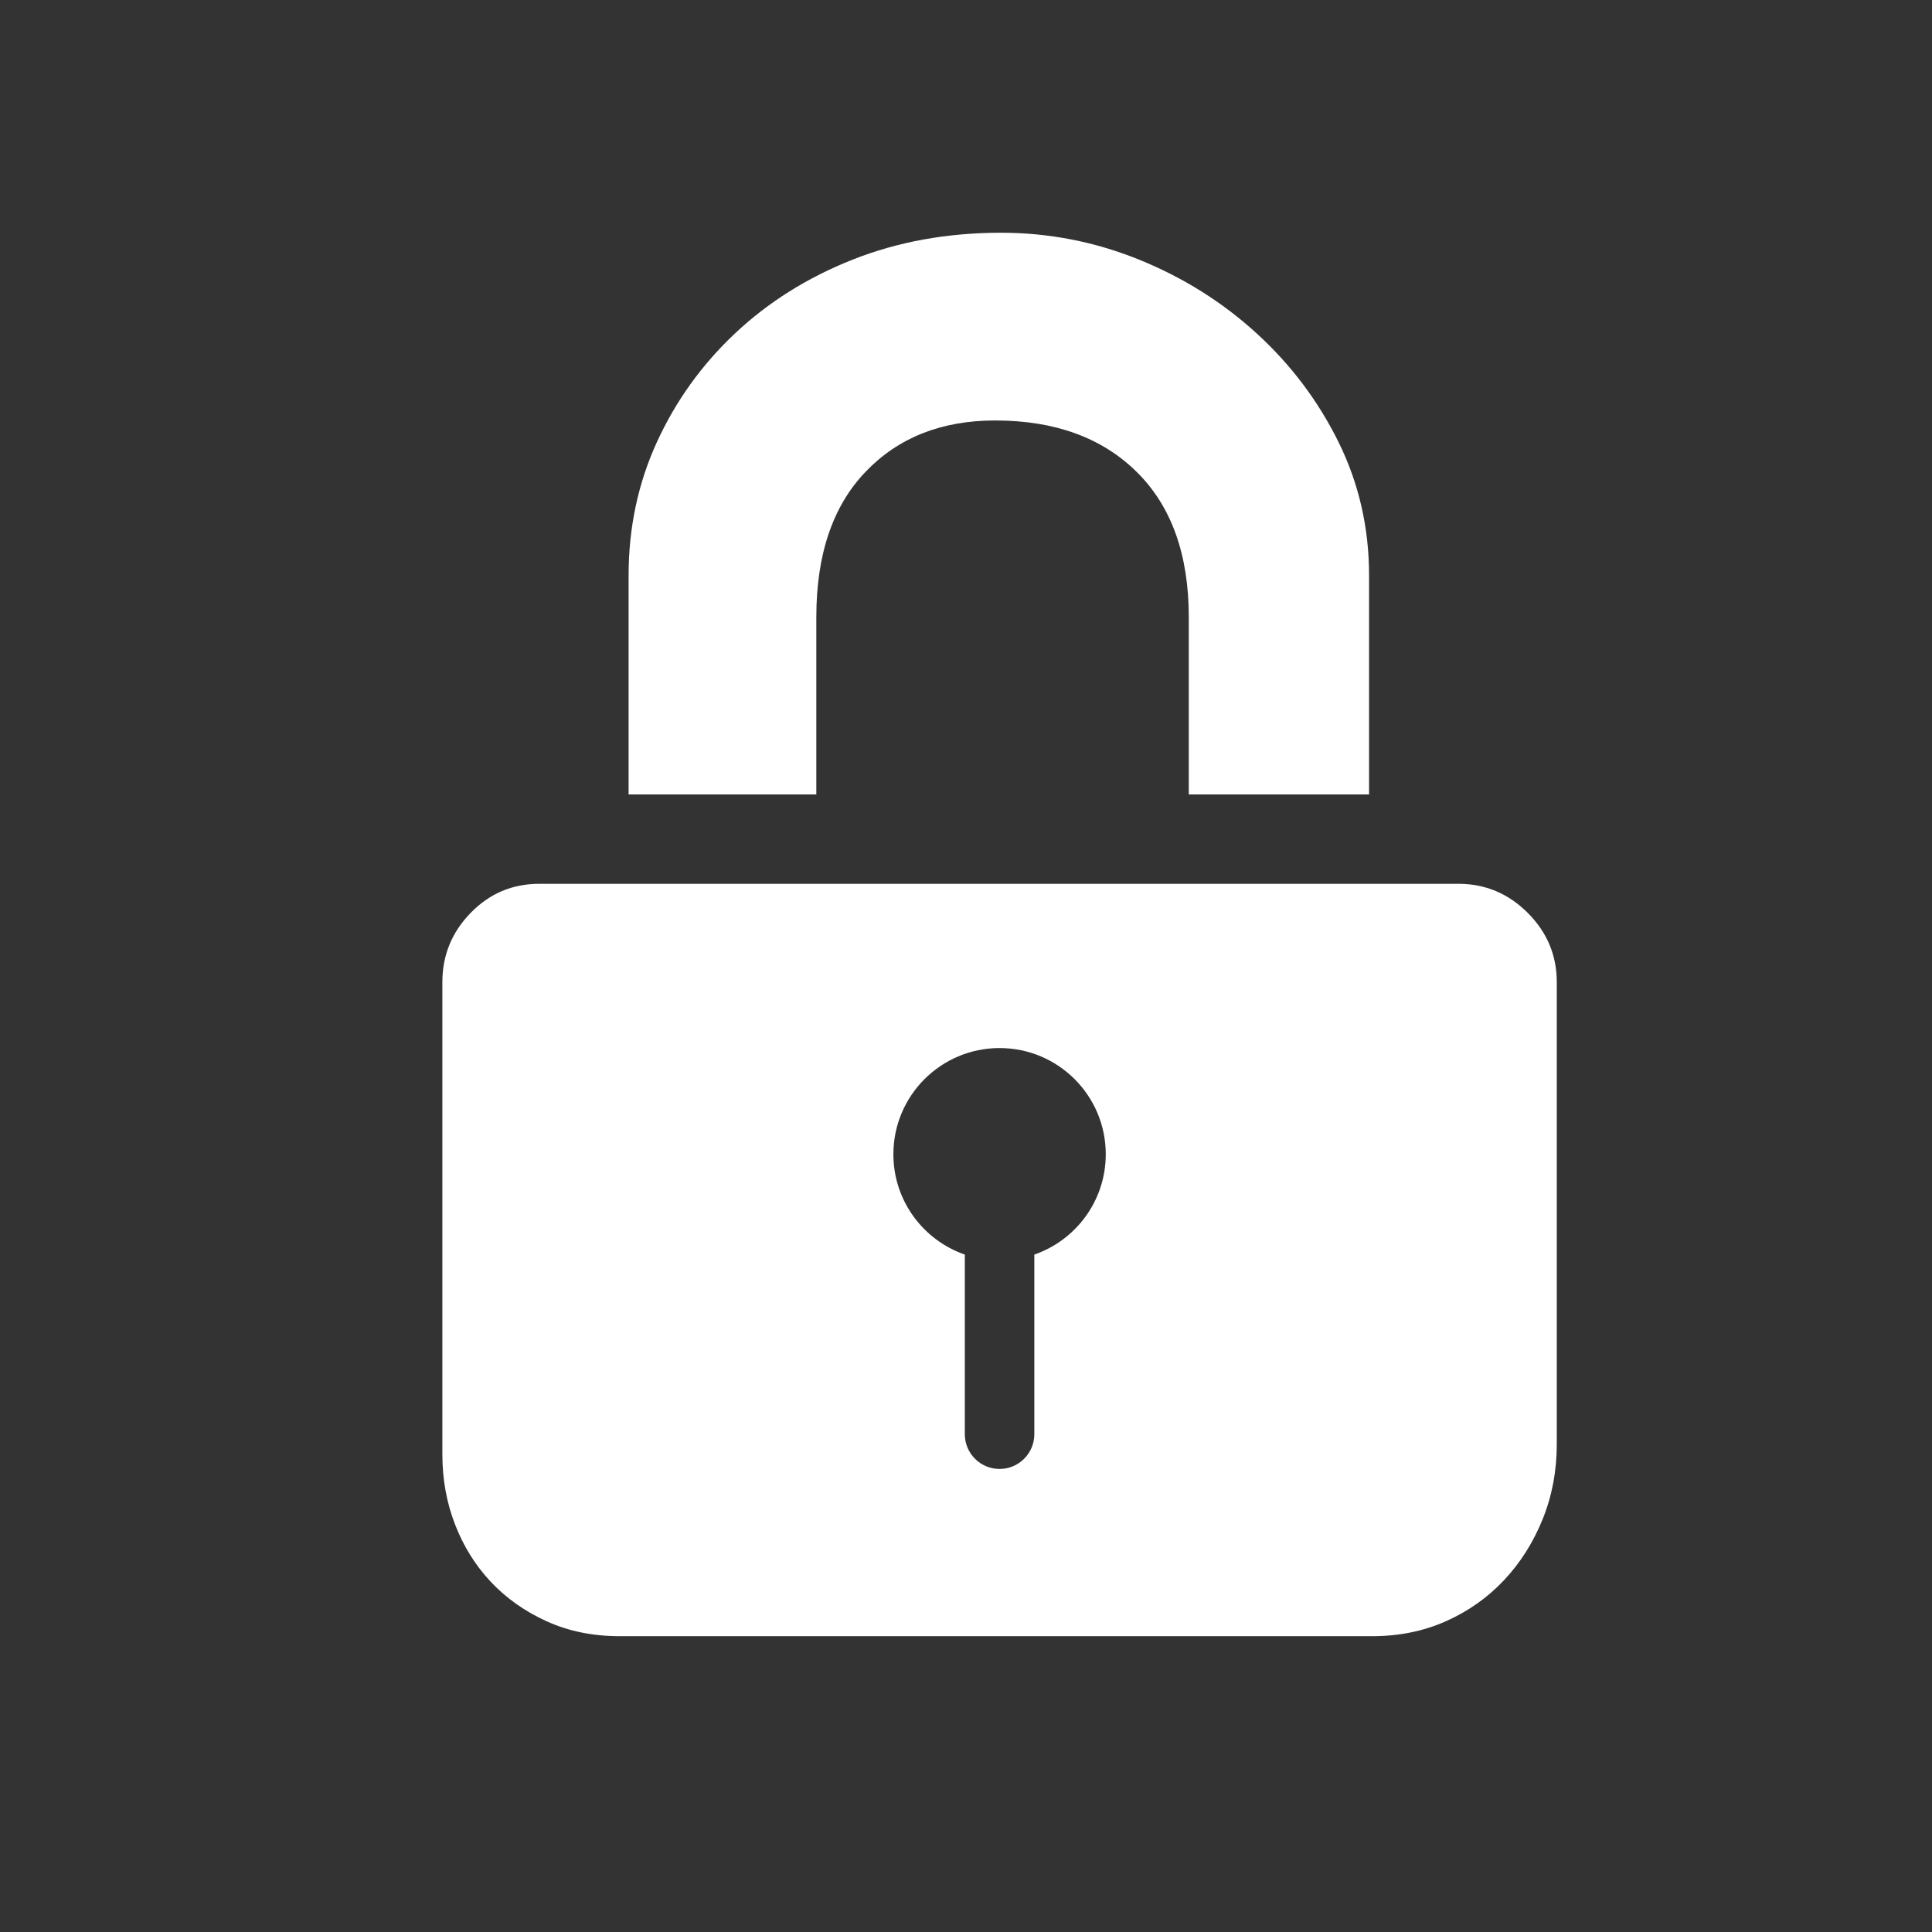 <?xml version="1.0" standalone="no"?><!DOCTYPE svg PUBLIC "-//W3C//DTD SVG 1.1//EN" "http://www.w3.org/Graphics/SVG/1.1/DTD/svg11.dtd"><svg t="1616979644781" class="icon" viewBox="0 0 1024 1024" version="1.1" xmlns="http://www.w3.org/2000/svg" p-id="2986" width="48" height="48" xmlns:xlink="http://www.w3.org/1999/xlink"><rect x="0" y="0" width="1024" height="1024" fill="#333333" stroke="none"/><defs><style type="text/css"></style></defs><path d="M809.728 483.835c-10.267-10.263-22.506-15.397-36.718-15.397l-47.379 0-95.551 0L432.667 468.438 333.169 468.438l-47.378 0c-14.213 0-26.324 5.134-36.323 15.397-10.003 10.268-15.005 22.507-15.005 36.719l0 250.324c0 13.158 2.239 25.533 6.713 37.111 4.474 11.583 10.792 21.718 18.952 30.402 8.16 8.687 18.031 15.664 29.609 20.926 11.583 5.266 24.481 7.897 38.694 7.897l398.779 0c14.213 0 27.239-2.631 39.086-7.897 11.846-5.262 22.11-12.502 30.797-21.715 8.684-9.212 15.528-20.007 20.531-32.377 5.002-12.37 7.5-25.663 7.5-39.877L825.125 520.554C825.126 506.341 819.992 494.102 809.728 483.835zM548.214 664.955l0 95.197c0 10.173-8.247 18.42-18.42 18.42-10.173 0-18.42-8.247-18.42-18.42L511.375 664.955c-22.034-7.631-37.862-28.551-37.862-53.182 0-31.084 25.198-56.282 56.282-56.282 31.084 0 56.282 25.198 56.282 56.282C586.076 636.402 570.248 657.324 548.214 664.955z" p-id="2987" fill="#ffffff"></path><path d="M432.667 327.088c0-33.164 8.684-58.829 26.06-76.988 17.372-18.164 40.269-27.242 68.7-27.242 31.585 0 56.591 9.08 75.018 27.242 18.424 18.16 27.635 43.824 27.635 76.988l0 93.972 95.551 0L725.631 304.978c0-25.267-5.398-48.825-16.188-70.672-10.795-21.851-25.273-41.065-43.432-57.645-18.164-16.585-38.958-29.614-62.383-39.09-23.426-9.475-47.774-14.213-73.042-14.213-28.431 0-54.619 4.738-78.571 14.213-23.953 9.476-44.747 22.506-62.384 39.09-17.636 16.58-31.453 35.795-41.456 57.645-10.004 21.847-15.005 45.403-15.005 70.672L333.17 421.06l99.498 0 0-93.972L432.667 327.088z" p-id="2988" fill="#ffffff"></path></svg>